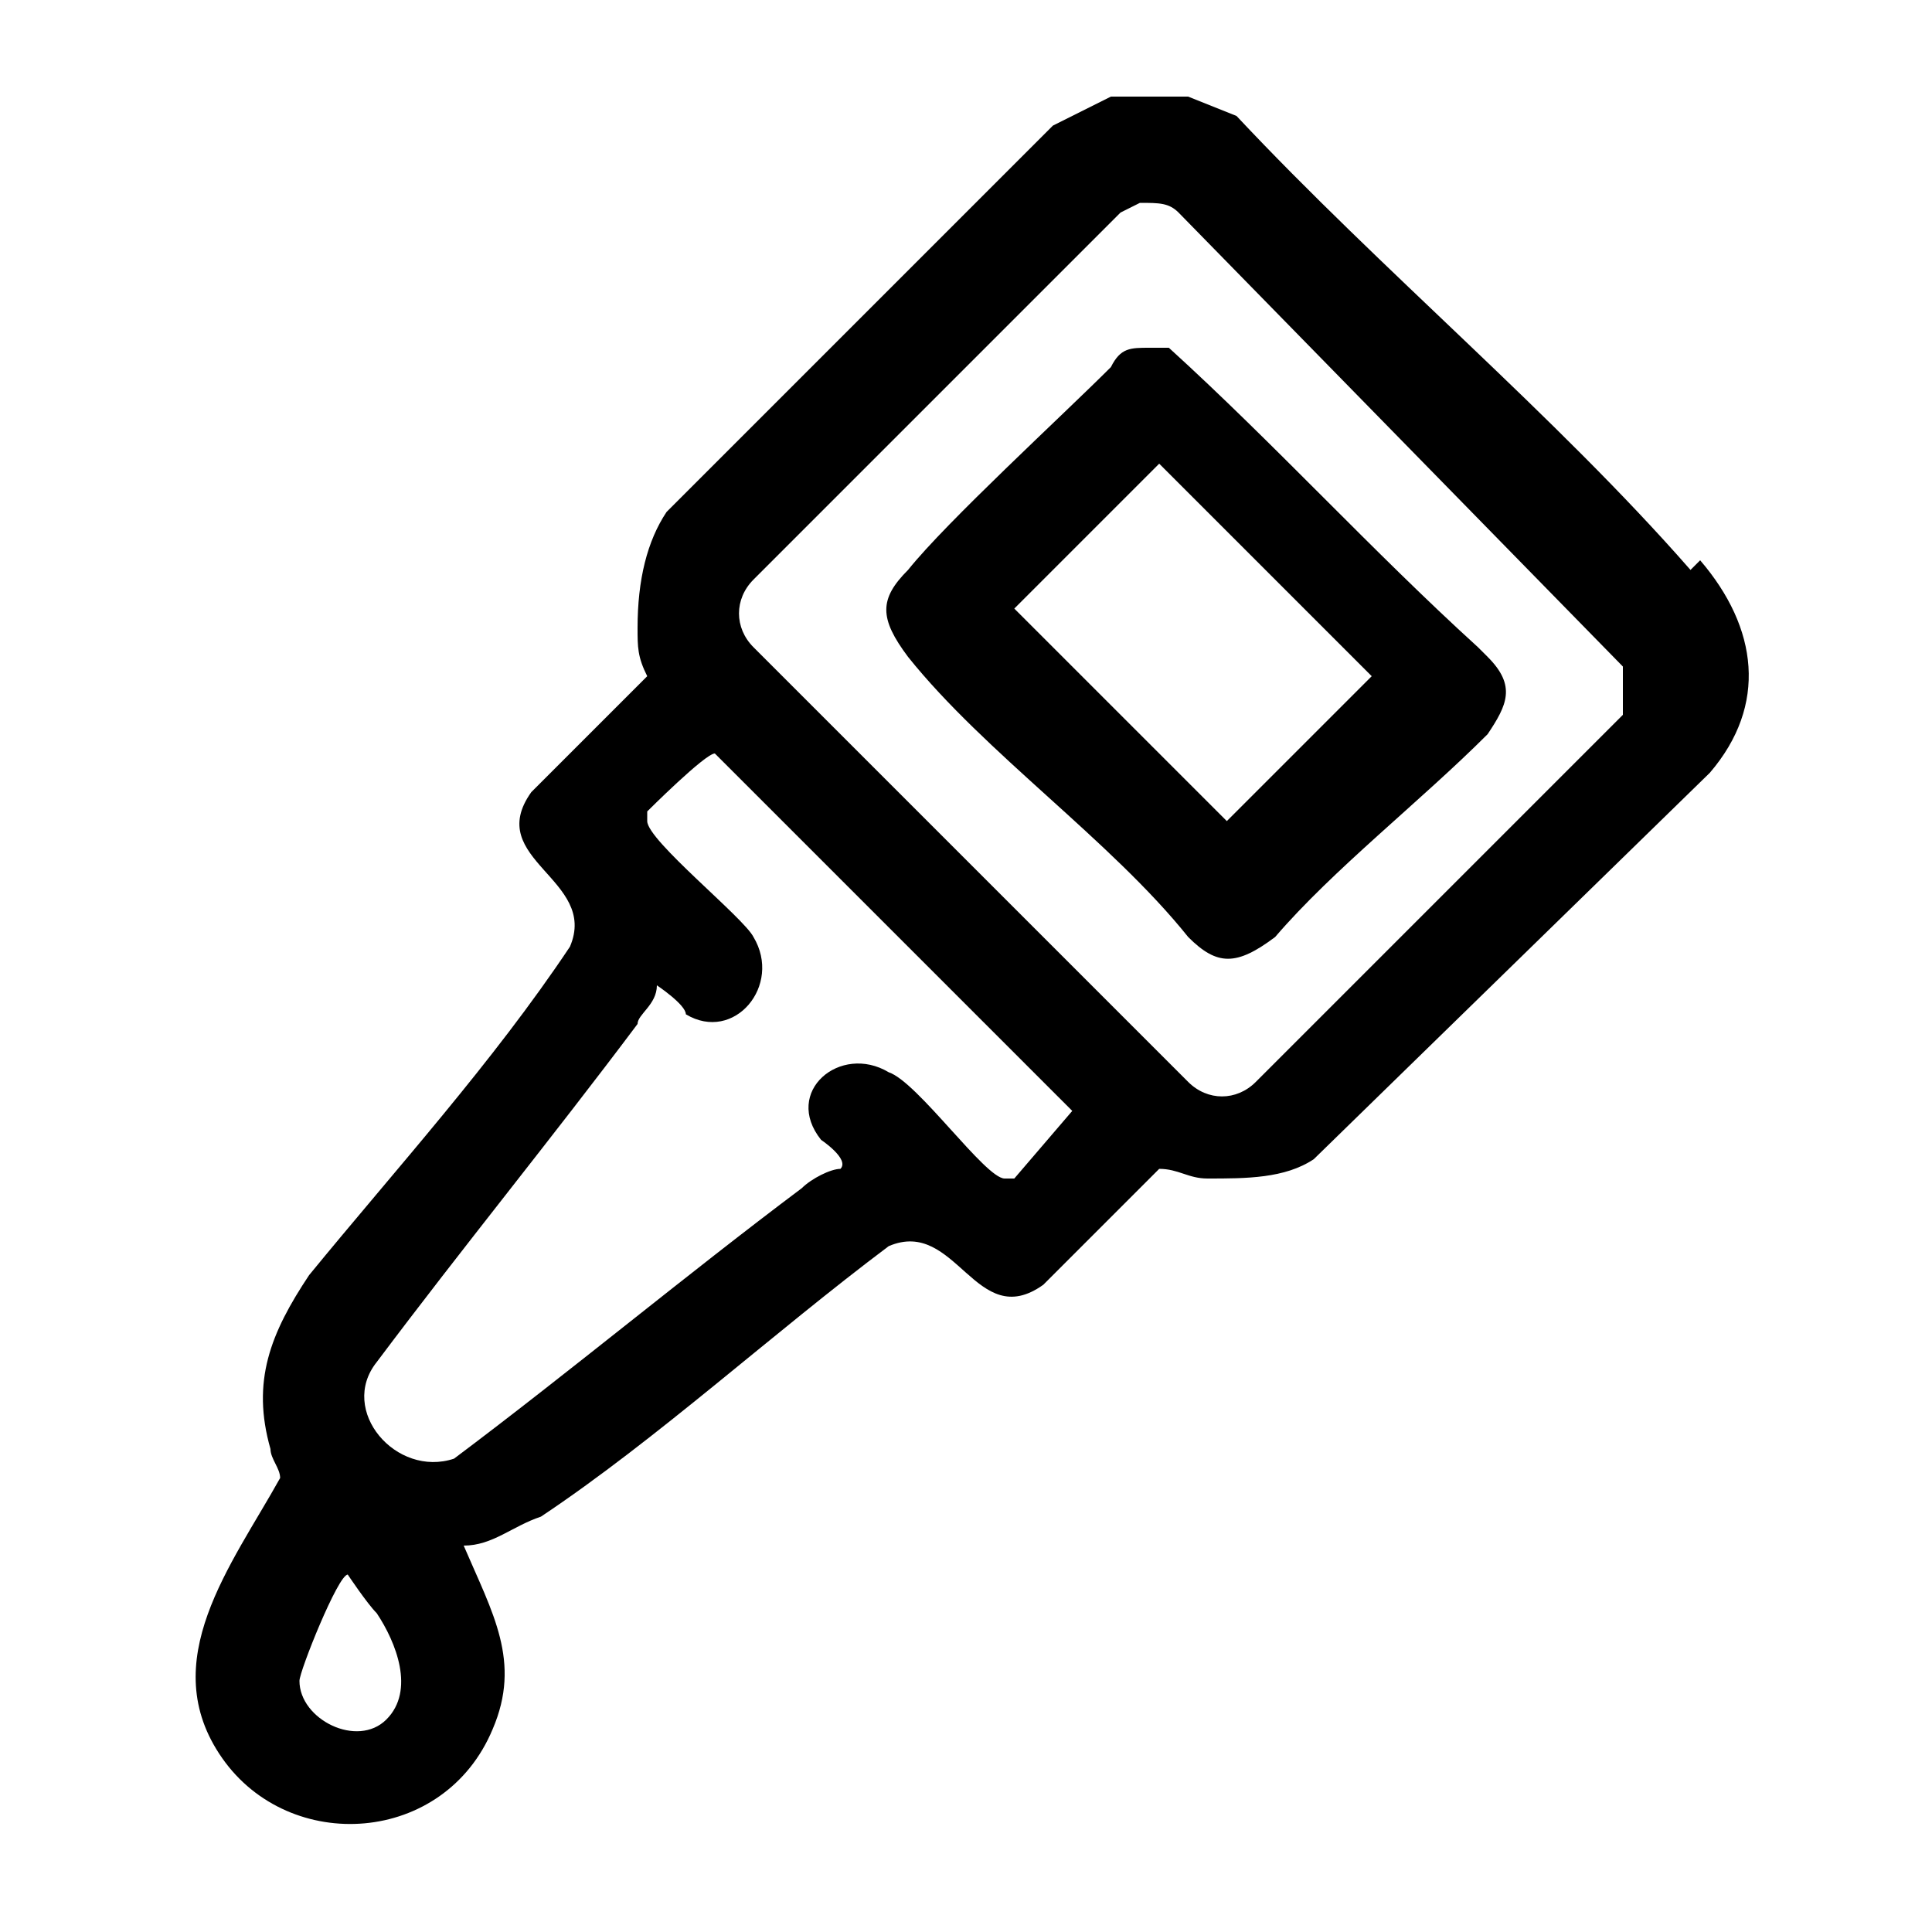 <?xml version="1.0" encoding="UTF-8"?>
<svg id="Layer_1" xmlns="http://www.w3.org/2000/svg" width="20" height="20" version="1.1" viewBox="0 0 20 20">
  <!-- Generator: Adobe Illustrator 29.0.0, SVG Export Plug-In . SVG Version: 2.1.0 Build 186)  -->
  <path d="M17.5,5.9c-1.4-1.6-3.2-3.1-4.7-4.7l-.5-.2h-.8l-.6.3-4,4c-.2.3-.3.7-.3,1.2,0,.2,0,.3.1.5l-1.2,1.2c-.5.7.7.9.4,1.6-.8,1.2-1.8,2.3-2.7,3.4-.4.6-.6,1.1-.4,1.8,0,.1.1.2.1.3-.5.9-1.3,1.9-.6,2.9.7,1,2.3.9,2.8-.3.3-.7,0-1.2-.3-1.9.3,0,.5-.2.8-.3,1.2-.8,2.4-1.9,3.6-2.8.7-.3.9.9,1.6.4l1.2-1.2c.2,0,.3.1.5.1.4,0,.8,0,1.1-.2l4.1-4c.6-.7.5-1.5-.1-2.2ZM4,17.8c-.3.3-.9,0-.9-.4,0-.1.4-1.1.5-1.1,0,0,.2.3.3.4.2.3.4.8.1,1.1ZM10.5,12.2s0,0-.1,0c-.2,0-.9-1-1.2-1.1-.5-.3-1.1.2-.7.7,0,0,.3.2.2.3-.1,0-.3.1-.4.2-1.2.9-2.4,1.9-3.6,2.8-.6.2-1.2-.5-.8-1,.9-1.2,1.8-2.3,2.7-3.5,0-.1.2-.2.2-.4,0,0,.3.2.3.3.5.3,1-.3.7-.8-.1-.2-1.1-1-1.1-1.2,0,0,0,0,0-.1,0,0,.6-.6.7-.6l3.7,3.7-.6.7ZM16.8,7.4l-3.8,3.8c-.2.2-.5.2-.7,0l-4.5-4.5c-.2-.2-.2-.5,0-.7l3.8-3.8c0,0,.2-.1.2-.1.2,0,.3,0,.4.1l4.6,4.7c0,.2,0,.4,0,.6Z"/>
  <path d="M15.3,6.7c-1.1-1-2.1-2.1-3.2-3.1,0,0-.1,0-.2,0-.2,0-.3,0-.4.2-.5.5-1.7,1.6-2.1,2.1-.3.3-.3.5,0,.9.8,1,2.1,1.9,2.9,2.9.3.3.5.3.9,0,.6-.7,1.5-1.4,2.2-2.1.2-.3.3-.5,0-.8ZM12.7,8.5l-2.2-2.2,1.5-1.5,2.2,2.2-1.5,1.5Z"/>
</svg>